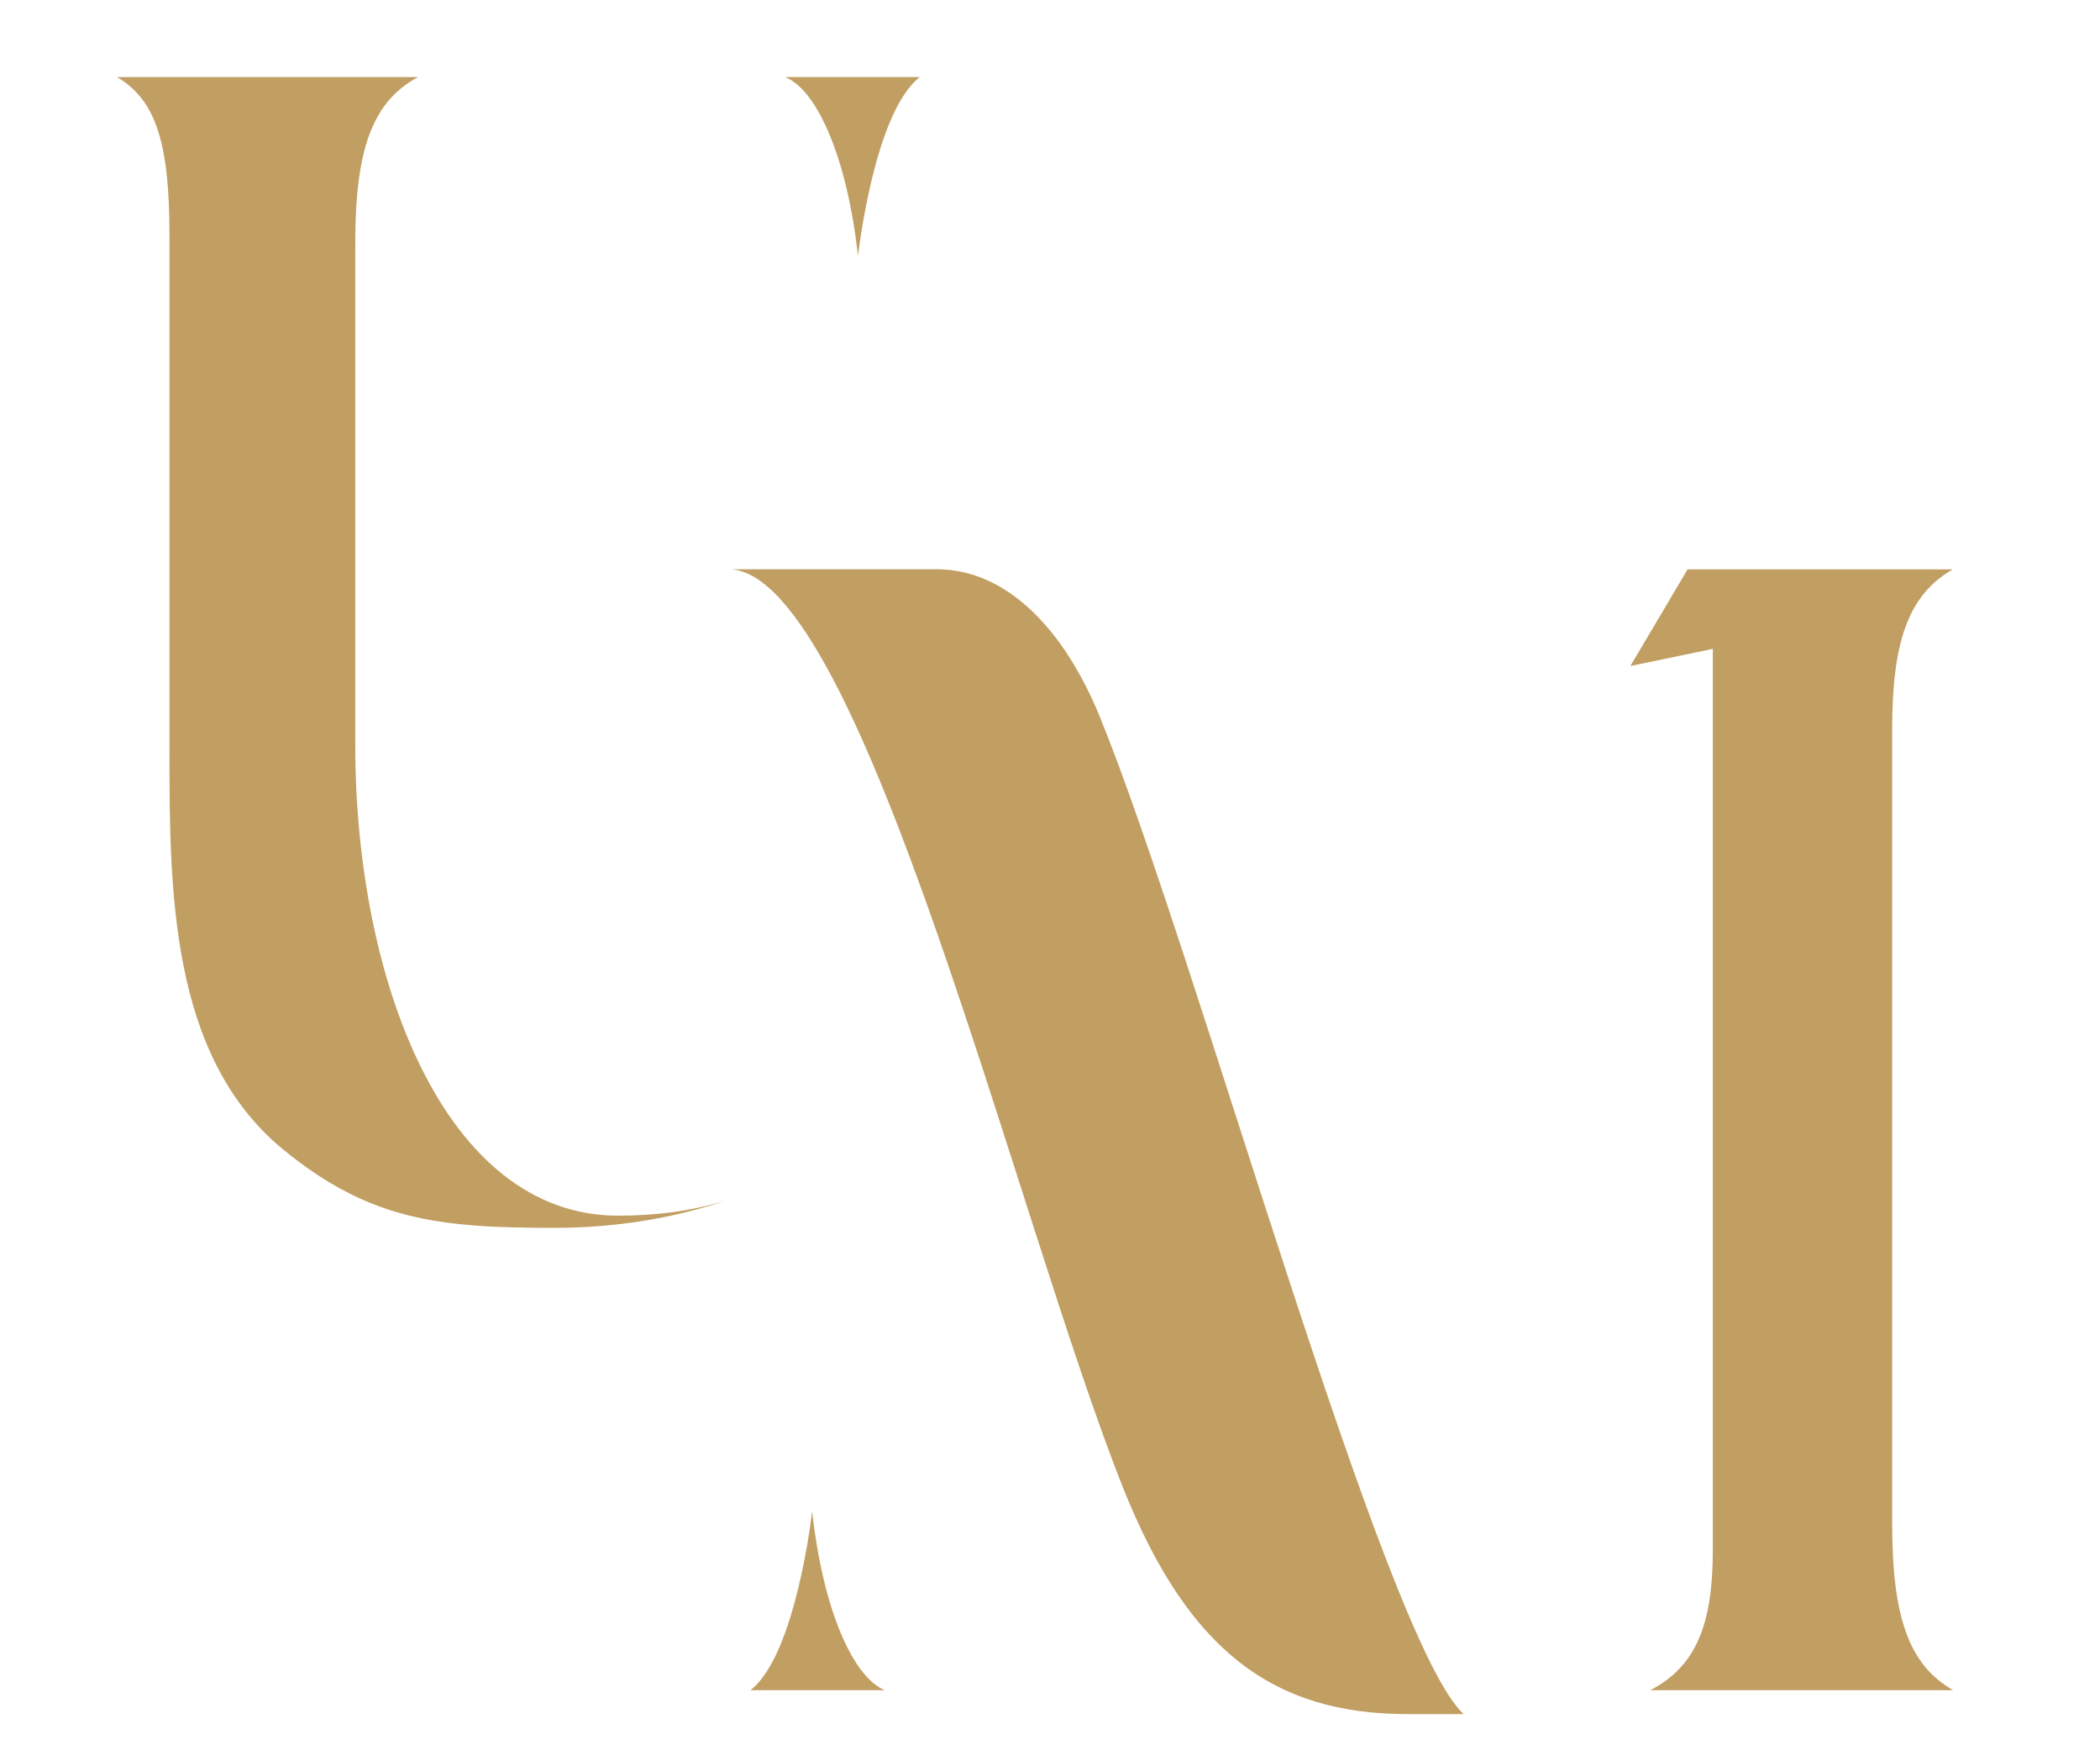 <?xml version="1.0" encoding="UTF-8"?>
<!-- Generator: Adobe Illustrator 26.5.2, SVG Export Plug-In . SVG Version: 6.00 Build 0)  -->
<svg xmlns="http://www.w3.org/2000/svg" xmlns:xlink="http://www.w3.org/1999/xlink" version="1.1" id="Livello_1" x="0px" y="0px" viewBox="0 0 300 250" style="enable-background:new 0 0 300 250;" xml:space="preserve">
<style type="text/css">
	.st0{fill:#C19E61;}
</style>
<g>
	<path class="st0" d="M116.02,215.85c0,0-2.27,20.51-8.82,25.57h19.22C121.92,239.63,117.57,230.01,116.02,215.85z"></path>
	<path class="st0" d="M235.76,241.42h43.27c-6.24-3.54-8.72-10.28-8.72-23.75V104.18c0-12.28,2.2-19.14,8.64-22.85h-37.87   l-8.17,13.8l11.78-2.45V221.5C244.67,231.97,242.34,237.99,235.76,241.42z"></path>
	<path class="st0" d="M133.81,81.31c0,0-22.15,0-29.37,0c18.84,1.29,40.78,92.99,56,131.2c9.28,23.3,21.5,32.32,40.58,32.32   c0,0,3.67,0,8.07,0c-11.44-10.54-38.12-108.38-51.92-142.32C152.16,90.16,143.99,81.31,133.81,81.31z"></path>
</g>
<g>
	<path class="st0" d="M50.75,106.44V34.76c0-13.5,2.47-20.23,8.96-23.75h-43c5.65,3.32,7.5,9.61,7.5,22.62v73.03   c0,20.18-0.05,44.17,16.26,57.54c12.44,10.19,22.48,11.18,38.82,11.18c8.66,0,17.18-1.42,24.51-3.94c-5.12,1.61-10.43,2.2-15.5,2.2   C63.39,173.64,50.75,139.74,50.75,106.44z"></path>
	<path class="st0" d="M112.17,11.01c4.5,1.79,8.85,11.41,10.4,25.57c0,0,2.27-20.51,8.83-25.57H112.17z"></path>
</g>
</svg>
